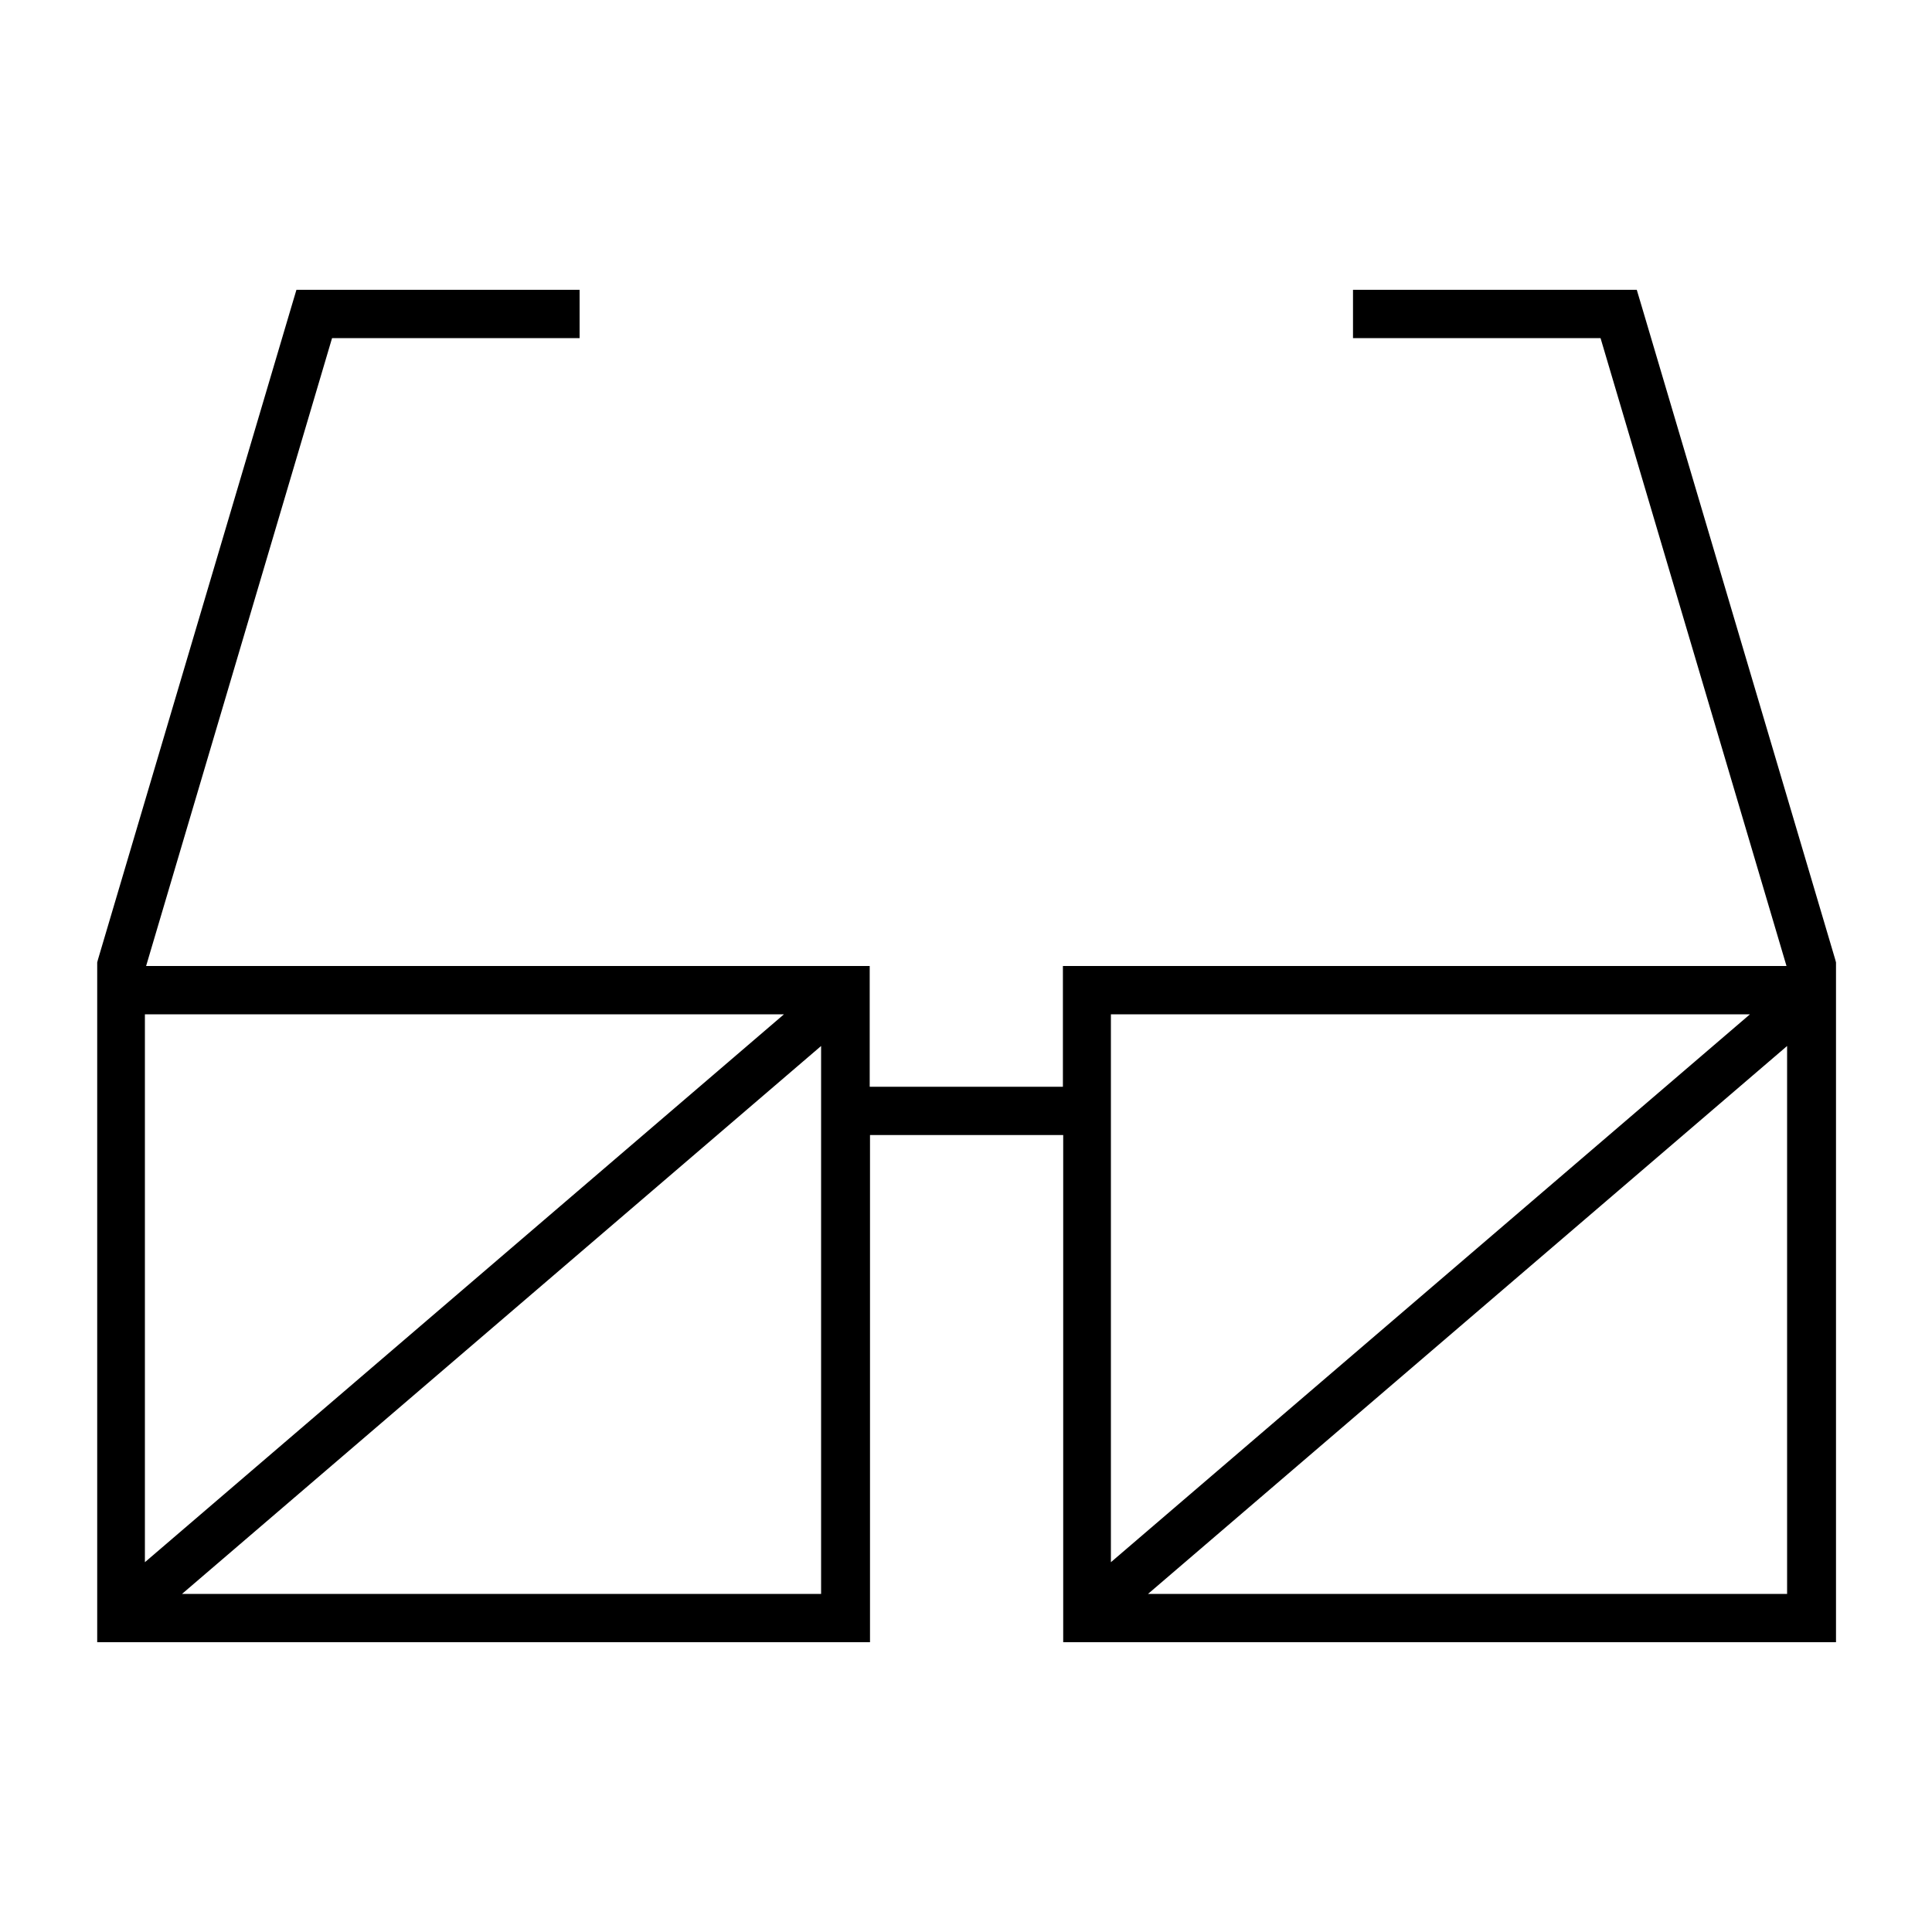 <svg xmlns="http://www.w3.org/2000/svg" viewBox="0 0 640 640"><!--! Font Awesome Pro 7.1.0 by @fontawesome - https://fontawesome.com License - https://fontawesome.com/license (Commercial License) Copyright 2025 Fonticons, Inc. --><path fill="currentColor" d="M98 96L192 96L192 112L110 112L48.4 320L288.1 320L288.1 360L352.1 360L352.1 320L591.8 320L530.2 112L448.2 112L448.2 96L542.2 96L543.9 101.7L607.9 317.7L608.2 318.8L608.2 544L352.2 544L352.2 376L288.2 376L288.2 544L32.2 544L32.2 318.8L32.5 317.7L96.5 101.7L98.2 96zM579.7 336L368 336L368 517.5L579.7 336zM592 346.5L380.3 528L592 528L592 346.5zM272 368L272 346.5L60.3 528L272 528L272 368zM48 517.5L259.7 336L48 336L48 517.5z"/></svg>